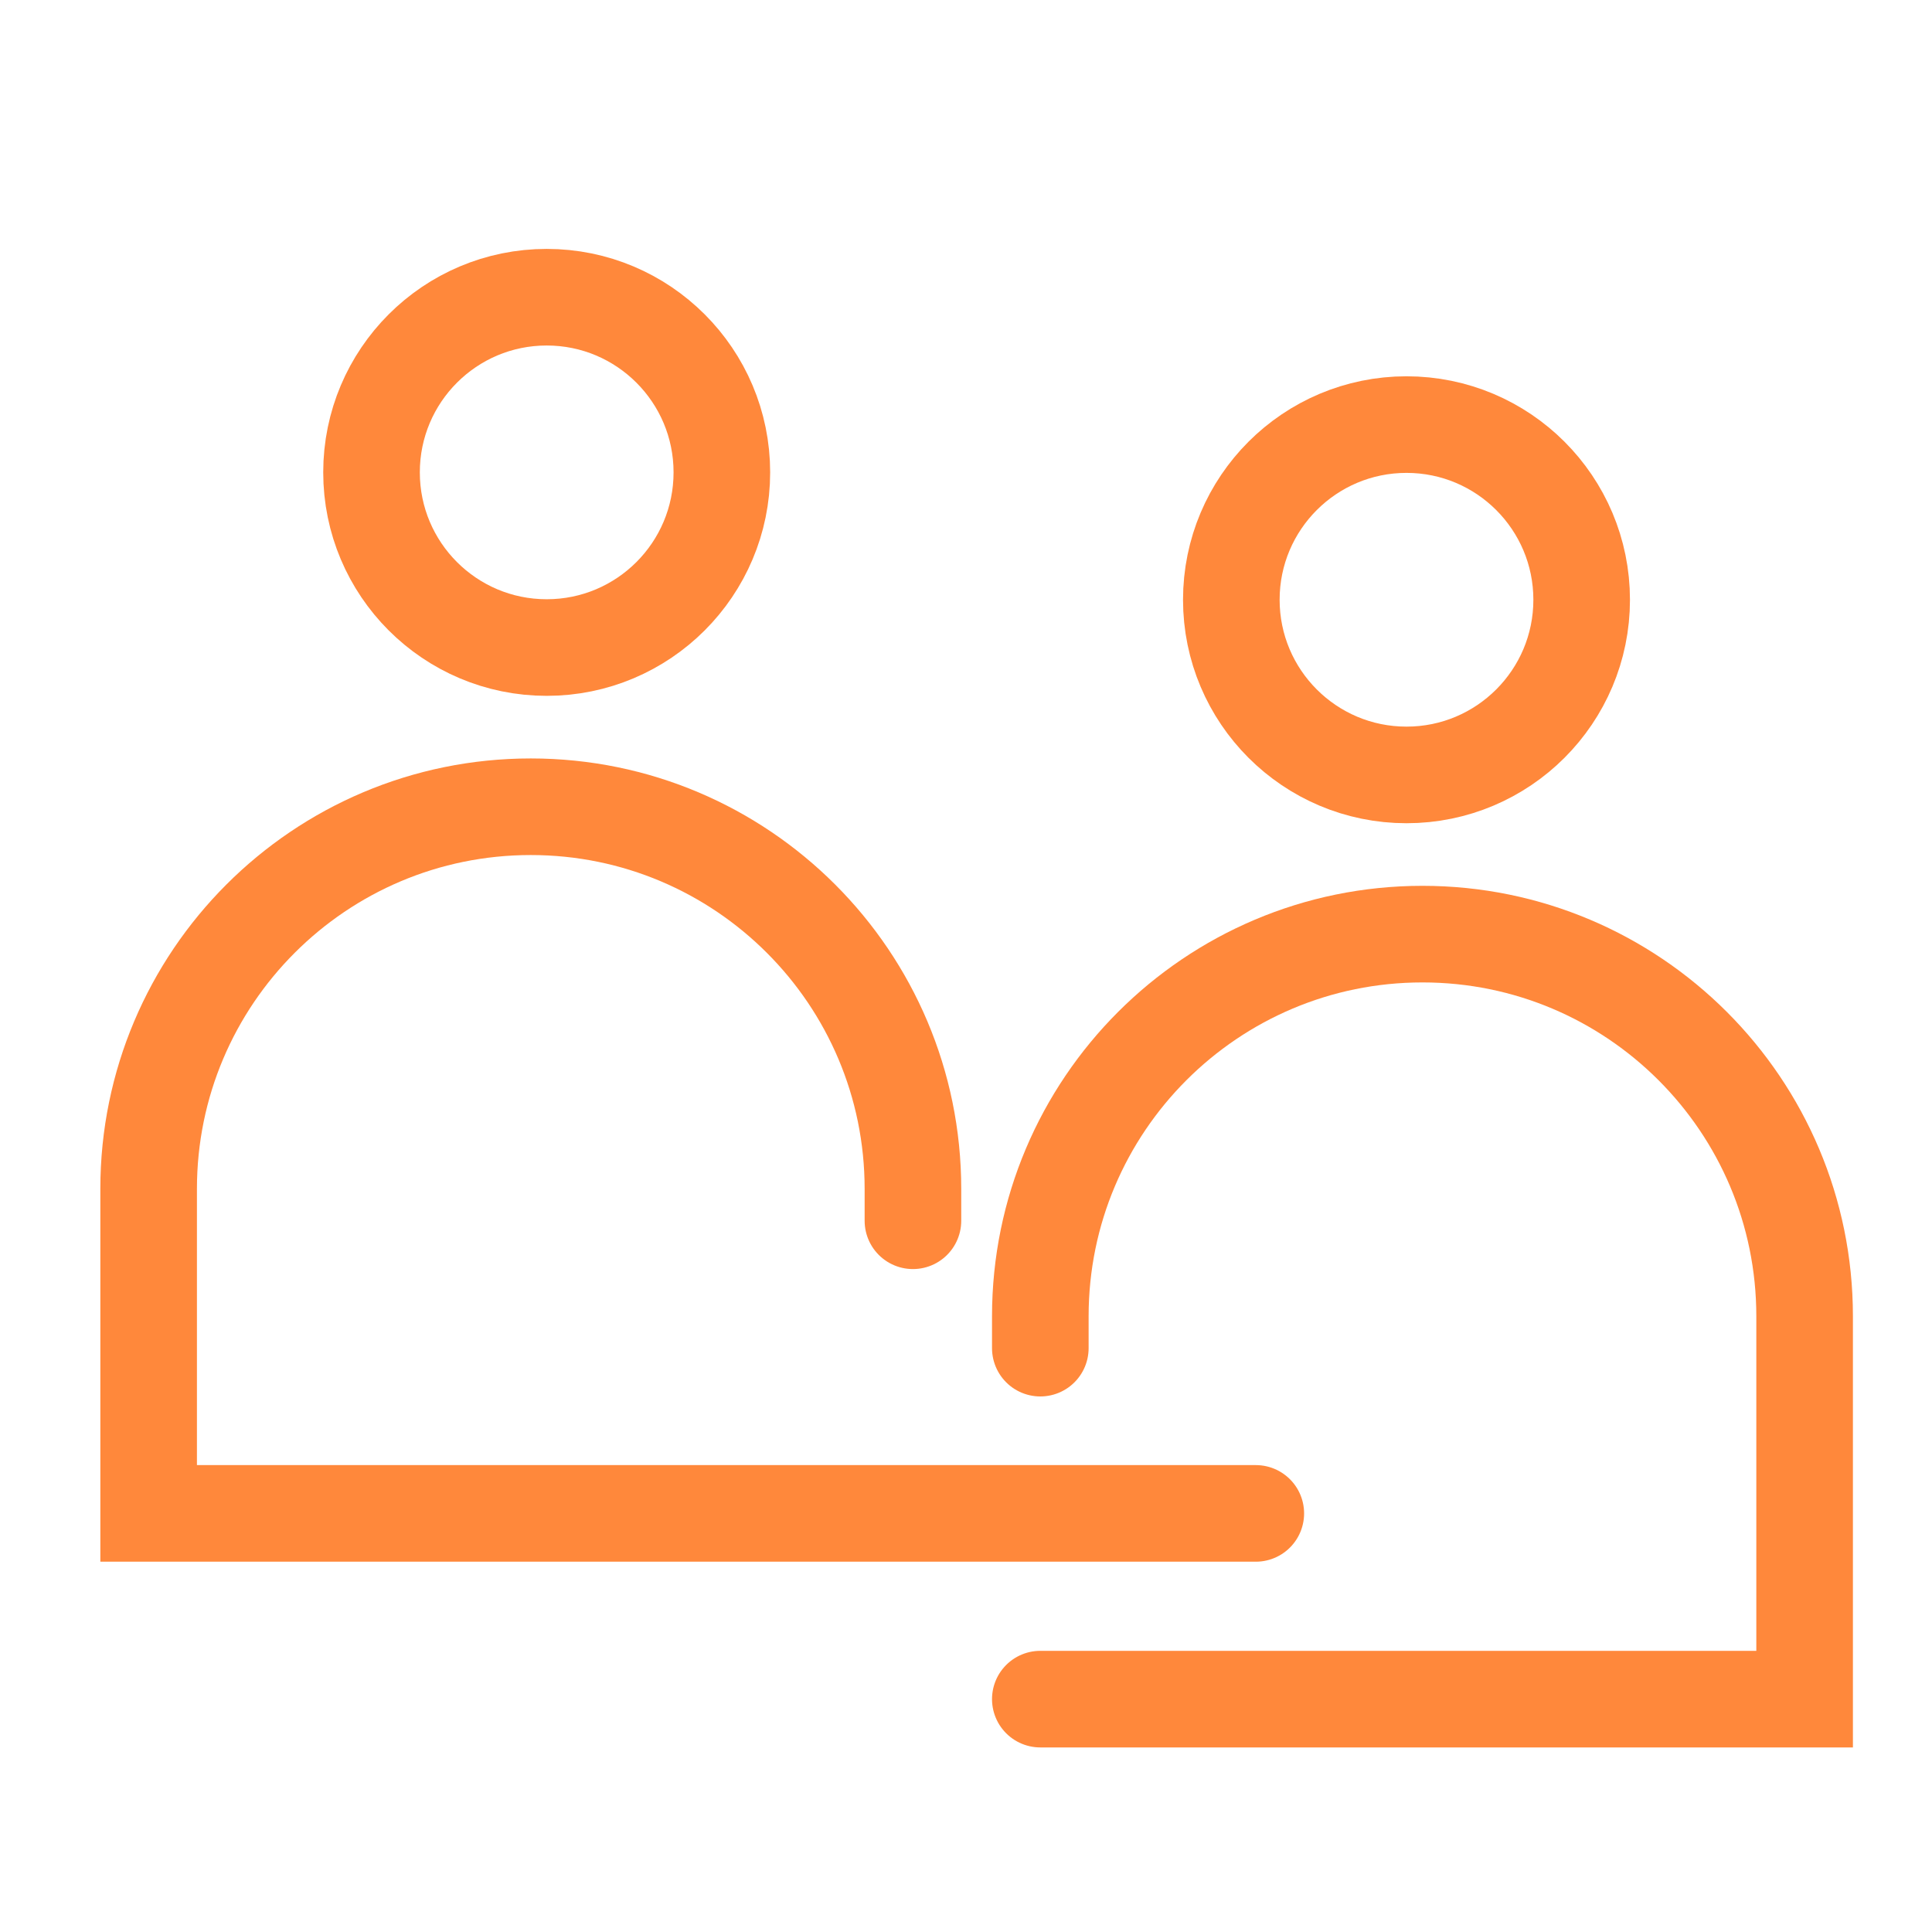 <svg width="30" height="30" viewBox="0 0 30 30" fill="none" xmlns="http://www.w3.org/2000/svg">
<circle cx="8.489" cy="7.335" r="2.72" stroke="#FF883B" stroke-width="1.5"/>
<circle r="2.72" transform="matrix(-1 0 0 1 21.84 9.313)" stroke="#FF883B" stroke-width="1.5"/>
<path d="M19.5 23.5H2.308V18.461C2.308 15.184 4.964 12.527 8.242 12.527V12.527C11.519 12.527 14.176 15.184 14.176 18.461V18.956" stroke="#FF883B" stroke-width="1.5" stroke-linecap="round"/>
<path d="M16.154 26.384H28.022V20.439C28.022 17.162 25.365 14.505 22.088 14.505V14.505C18.811 14.505 16.154 17.162 16.154 20.439V20.934" stroke="#FF883B" stroke-width="1.5" stroke-linecap="round"/>
</svg>
